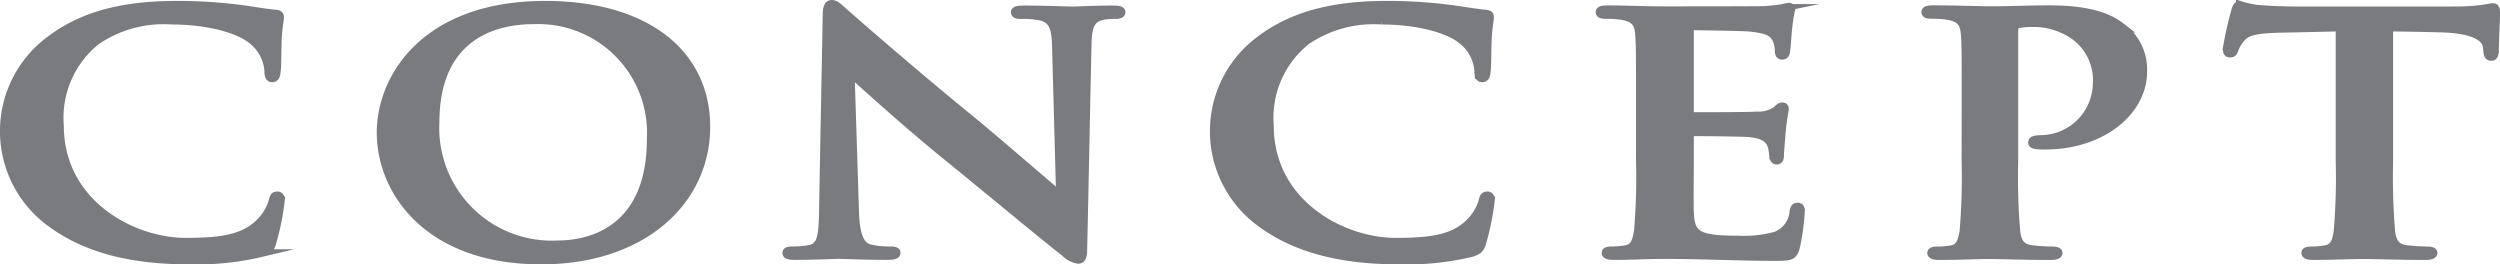 <svg xmlns="http://www.w3.org/2000/svg" width="165.5" height="17.5" viewBox="0 0 165.5 17.5">
  <g id="" transform="translate(29.25 -0.053)">
    <g id="" data-name="" transform="translate(-29.302 0)">
      <path id="" data-name="" d="M3.525,14.885A7.527,7.527,0,0,1,3.339,2.592C5.239,1.166,7.749.3,11.683.3a32.149,32.149,0,0,1,3.828.215c1,.109,1.929.3,2.72.367.29.023.317.131.317.26,0,.172-.079.432-.132,1.188-.053.714-.027,1.9-.08,2.333-.027.324-.079.519-.317.519-.211,0-.265-.195-.265-.5A2.824,2.824,0,0,0,16.725,2.7c-.871-.756-2.93-1.34-5.359-1.34A7.891,7.891,0,0,0,6.4,2.7,6.5,6.5,0,0,0,3.974,8.294c0,5.143,4.778,7.692,8.316,7.692,2.349,0,3.775-.216,4.831-1.21a3.409,3.409,0,0,0,.9-1.427c.08-.344.132-.431.343-.431.185,0,.238.151.238.323a17.063,17.063,0,0,1-.581,2.873c-.132.367-.238.475-.686.628a18.5,18.5,0,0,1-4.753.5c-3.618,0-6.655-.649-9.056-2.354" transform="translate(0.052 0.064)" fill="#797b7e"/>
      <path id="" data-name="" d="M3.525,14.885A7.527,7.527,0,0,1,3.339,2.592C5.239,1.166,7.749.3,11.683.3a32.149,32.149,0,0,1,3.828.215c1,.109,1.929.3,2.72.367.29.023.317.131.317.26,0,.172-.079.432-.132,1.188-.053.714-.027,1.9-.08,2.333-.027.324-.079.519-.317.519-.211,0-.265-.195-.265-.5A2.824,2.824,0,0,0,16.725,2.7c-.871-.756-2.93-1.34-5.359-1.34A7.891,7.891,0,0,0,6.4,2.7,6.5,6.5,0,0,0,3.974,8.294c0,5.143,4.778,7.692,8.316,7.692,2.349,0,3.775-.216,4.831-1.21a3.409,3.409,0,0,0,.9-1.427c.08-.344.132-.431.343-.431.185,0,.238.151.238.323a17.063,17.063,0,0,1-.581,2.873c-.132.367-.238.475-.686.628a18.5,18.5,0,0,1-4.753.5C8.963,17.239,5.926,16.59,3.525,14.885Z" transform="translate(0.052 0.064)" fill="none" stroke="#797b7e" stroke-miterlimit="10" stroke-width="0.5"/>
      <path id="" data-name="" d="M20.018,8.771C20.018,5.076,23,.3,30.923.3,37.5.3,41.59,3.434,41.59,8.381s-4.223,8.858-10.931,8.858c-7.578,0-10.641-4.644-10.641-8.469M37.9,9.18a7.453,7.453,0,0,0-7.736-7.842c-3.038,0-6.5,1.383-6.5,6.762a7.7,7.7,0,0,0,8.106,8.058c1.846,0,6.125-.734,6.125-6.979" transform="translate(5.226 0.064)" fill="#797b7e"/>
      <path id="" data-name="" d="M20.018,8.771C20.018,5.076,23,.3,30.923.3,37.5.3,41.59,3.434,41.59,8.381s-4.223,8.858-10.931,8.858C23.081,17.239,20.018,12.595,20.018,8.771ZM37.9,9.18a7.453,7.453,0,0,0-7.736-7.842c-3.038,0-6.5,1.383-6.5,6.762a7.7,7.7,0,0,0,8.106,8.058C33.616,16.159,37.9,15.425,37.9,9.18Z" transform="translate(5.226 0.064)" fill="none" stroke="#797b7e" stroke-miterlimit="10" stroke-width="0.5"/>
      <path id="" data-name="" d="M43.961.985c0-.432.079-.735.343-.735.29,0,.528.281.976.67.318.281,4.331,3.8,8.186,6.936,1.8,1.469,5.492,4.687,5.942,5.034L59.143,3.08c-.027-1.318-.263-1.729-.9-1.945a5.225,5.225,0,0,0-1.4-.129c-.317,0-.423-.064-.423-.195,0-.171.291-.193.686-.193,1.374,0,2.642.064,3.2.064C60.6.682,61.6.618,62.893.618c.343,0,.607.023.607.193,0,.131-.157.195-.475.195a3.463,3.463,0,0,0-.791.065c-.74.172-.951.626-.978,1.835-.105,4.559-.185,9.074-.29,13.632,0,.475-.106.67-.343.67a1.658,1.658,0,0,1-.9-.476c-1.664-1.3-5.043-4.125-7.789-6.351-2.878-2.332-5.889-5.1-6.363-5.508l.29,9.139c.053,1.685.4,2.246.924,2.4a5.031,5.031,0,0,0,1.373.152c.29,0,.45.043.45.172,0,.173-.238.216-.608.216-1.716,0-2.772-.064-3.274-.064-.238,0-1.479.064-2.852.064-.343,0-.581-.023-.581-.216,0-.129.158-.172.423-.172a5.664,5.664,0,0,0,1.188-.108c.686-.173.793-.8.818-2.678.08-4.581.186-9.917.238-12.789" transform="translate(10.806 0.053)" fill="#797b7e"/>
      <path id="" data-name="" d="M43.961.985c0-.432.079-.735.343-.735.29,0,.528.281.976.67.318.281,4.331,3.8,8.186,6.936,1.8,1.469,5.492,4.687,5.942,5.034L59.143,3.08c-.027-1.318-.263-1.729-.9-1.945a5.225,5.225,0,0,0-1.4-.129c-.317,0-.423-.064-.423-.195,0-.171.291-.193.686-.193,1.374,0,2.642.064,3.2.064C60.6.682,61.6.618,62.893.618c.343,0,.607.023.607.193,0,.131-.157.195-.475.195a3.463,3.463,0,0,0-.791.065c-.74.172-.951.626-.978,1.835-.105,4.559-.185,9.074-.29,13.632,0,.475-.106.67-.343.67a1.658,1.658,0,0,1-.9-.476c-1.664-1.3-5.043-4.125-7.789-6.351-2.878-2.332-5.889-5.1-6.363-5.508l.29,9.139c.053,1.685.4,2.246.924,2.4a5.031,5.031,0,0,0,1.373.152c.29,0,.45.043.45.172,0,.173-.238.216-.608.216-1.716,0-2.772-.064-3.274-.064-.238,0-1.479.064-2.852.064-.343,0-.581-.023-.581-.216,0-.129.158-.172.423-.172a5.664,5.664,0,0,0,1.188-.108c.686-.173.793-.8.818-2.678C43.8,9.193,43.909,3.858,43.961.985Z" transform="translate(10.806 0.053)" fill="none" stroke="#797b7e" stroke-miterlimit="10" stroke-width="0.5"/>
      <path id="" data-name="" d="M67.067,14.885a7.528,7.528,0,0,1-.185-12.293C68.783,1.166,71.292.3,75.227.3a32.134,32.134,0,0,1,3.828.215c1,.109,1.927.3,2.72.367.29.023.317.131.317.26,0,.172-.079.432-.132,1.188-.053.714-.027,1.9-.08,2.333-.027.324-.079.519-.317.519-.212,0-.263-.195-.263-.5A2.83,2.83,0,0,0,80.269,2.7c-.87-.756-2.93-1.34-5.359-1.34A7.888,7.888,0,0,0,69.946,2.7a6.5,6.5,0,0,0-2.429,5.594c0,5.143,4.779,7.692,8.316,7.692,2.35,0,3.776-.216,4.832-1.21a3.409,3.409,0,0,0,.9-1.427c.08-.344.132-.431.343-.431.185,0,.238.151.238.323a17.183,17.183,0,0,1-.581,2.873c-.132.367-.238.475-.686.628a18.509,18.509,0,0,1-4.753.5c-3.618,0-6.653-.649-9.057-2.354" transform="translate(16.607 0.064)" fill="#797b7e"/>
      <path id="" data-name="" d="M67.067,14.885a7.528,7.528,0,0,1-.185-12.293C68.783,1.166,71.292.3,75.227.3a32.134,32.134,0,0,1,3.828.215c1,.109,1.927.3,2.72.367.29.023.317.131.317.26,0,.172-.079.432-.132,1.188-.053.714-.027,1.9-.08,2.333-.027.324-.079.519-.317.519-.212,0-.263-.195-.263-.5A2.83,2.83,0,0,0,80.269,2.7c-.87-.756-2.93-1.34-5.359-1.34A7.888,7.888,0,0,0,69.946,2.7a6.5,6.5,0,0,0-2.429,5.594c0,5.143,4.779,7.692,8.316,7.692,2.35,0,3.776-.216,4.832-1.21a3.409,3.409,0,0,0,.9-1.427c.08-.344.132-.431.343-.431.185,0,.238.151.238.323a17.183,17.183,0,0,1-.581,2.873c-.132.367-.238.475-.686.628a18.509,18.509,0,0,1-4.753.5C72.507,17.239,69.471,16.59,67.067,14.885Z" transform="translate(16.607 0.064)" fill="none" stroke="#797b7e" stroke-miterlimit="10" stroke-width="0.5"/>
      <path id="" data-name="" d="M86.84,6.847c0-3.285,0-3.892-.053-4.584-.052-.734-.263-1.081-1.135-1.231a6.482,6.482,0,0,0-1.03-.067c-.291,0-.449-.041-.449-.194s.185-.194.581-.194c1.214,0,2.429.063,3.8.063.846,0,6.1,0,6.6-.02.5-.043.923-.087,1.135-.131a3.19,3.19,0,0,1,.423-.085c.132,0,.158.085.158.195A11.466,11.466,0,0,0,96.662,2c-.027.216-.079,1.168-.132,1.427-.027.108-.079.239-.263.239s-.238-.131-.238-.39a1.8,1.8,0,0,0-.158-.691c-.185-.39-.448-.649-1.769-.778-.448-.044-3.222-.087-3.75-.087-.132,0-.185.065-.185.216V7.409c0,.152.027.239.185.239.581,0,3.617,0,4.225-.044a2.114,2.114,0,0,0,1.268-.324c.185-.172.29-.28.423-.28.105,0,.185.043.185.172s-.106.477-.212,1.579c-.027.431-.106,1.3-.106,1.448,0,.172,0,.41-.237.41-.185,0-.238-.238-.238-.346a3.294,3.294,0,0,0-.105-.626c-.132-.433-.5-.757-1.479-.844-.5-.043-3.115-.065-3.75-.065-.132,0-.158.087-.158.216v1.709c0,.734-.027,2.723,0,3.351.053,1.492.475,1.817,3.168,1.817a8.107,8.107,0,0,0,2.482-.259,1.843,1.843,0,0,0,1.189-1.6c.052-.238.105-.324.29-.324.211,0,.211.172.211.388a13.969,13.969,0,0,1-.344,2.4c-.184.561-.422.561-1.425.561-2.35,0-4.674-.128-7.314-.128-1.056,0-2.139.064-3.327.064-.343,0-.528-.064-.528-.216,0-.108.105-.172.423-.172a5.255,5.255,0,0,0,.95-.087c.528-.088.66-.563.766-1.191a42.186,42.186,0,0,0,.132-4.6Z" transform="translate(21.766 0.085)" fill="#797b7e"/>
      <path id="" data-name="" d="M86.84,6.847c0-3.285,0-3.892-.053-4.584-.052-.734-.263-1.081-1.135-1.231a6.482,6.482,0,0,0-1.03-.067c-.291,0-.449-.041-.449-.194s.185-.194.581-.194c1.214,0,2.429.063,3.8.063.846,0,6.1,0,6.6-.02.5-.043.923-.087,1.135-.131a3.19,3.19,0,0,1,.423-.085c.132,0,.158.085.158.195A11.466,11.466,0,0,0,96.662,2c-.027.216-.079,1.168-.132,1.427-.027.108-.079.239-.263.239s-.238-.131-.238-.39a1.8,1.8,0,0,0-.158-.691c-.185-.39-.448-.649-1.769-.778-.448-.044-3.222-.087-3.75-.087-.132,0-.185.065-.185.216V7.409c0,.152.027.239.185.239.581,0,3.617,0,4.225-.044a2.114,2.114,0,0,0,1.268-.324c.185-.172.29-.28.423-.28.105,0,.185.043.185.172s-.106.477-.212,1.579c-.027.431-.106,1.3-.106,1.448,0,.172,0,.41-.237.41-.185,0-.238-.238-.238-.346a3.294,3.294,0,0,0-.105-.626c-.132-.433-.5-.757-1.479-.844-.5-.043-3.115-.065-3.75-.065-.132,0-.158.087-.158.216v1.709c0,.734-.027,2.723,0,3.351.053,1.492.475,1.817,3.168,1.817a8.107,8.107,0,0,0,2.482-.259,1.843,1.843,0,0,0,1.189-1.6c.052-.238.105-.324.29-.324.211,0,.211.172.211.388a13.969,13.969,0,0,1-.344,2.4c-.184.561-.422.561-1.425.561-2.35,0-4.674-.128-7.314-.128-1.056,0-2.139.064-3.327.064-.343,0-.528-.064-.528-.216,0-.108.105-.172.423-.172a5.255,5.255,0,0,0,.95-.087c.528-.088.66-.563.766-1.191a42.186,42.186,0,0,0,.132-4.6Z" transform="translate(21.766 0.085)" fill="none" stroke="#797b7e" stroke-miterlimit="10" stroke-width="0.5"/>
      <path id="" data-name="" d="M103.158,6.815c0-3.287,0-3.895-.053-4.586-.052-.735-.263-1.082-1.135-1.232A6.476,6.476,0,0,0,100.941.93c-.291,0-.45-.042-.45-.194s.185-.194.581-.194c1.4,0,3.063.063,3.8.063,1.083,0,2.614-.063,3.829-.063,3.3,0,4.356.821,4.963,1.3a3.49,3.49,0,0,1,1.268,2.834c0,2.661-2.745,4.91-6.5,4.91a4.82,4.82,0,0,1-.555-.021c-.132-.021-.317-.043-.317-.195,0-.171.185-.238.74-.238a3.728,3.728,0,0,0,3.538-3.59,3.617,3.617,0,0,0-1.479-3.223,4.663,4.663,0,0,0-2.719-.844,4.505,4.505,0,0,0-1.031.087c-.132.042-.21.172-.21.41v8.653a42.905,42.905,0,0,0,.132,4.629c.079.605.238,1.081,1.029,1.169.37.043.951.087,1.347.087.29,0,.422.064.422.172,0,.152-.211.216-.5.216-1.742,0-3.406-.064-4.093-.064-.607,0-2.271.064-3.327.064-.343,0-.528-.064-.528-.216,0-.108.105-.172.423-.172a5.251,5.251,0,0,0,.95-.087c.528-.088.66-.564.766-1.191a42.214,42.214,0,0,0,.132-4.607Z" transform="translate(27.008 0.115)" fill="#797b7e"/>
      <path id="" data-name="" d="M103.158,6.815c0-3.287,0-3.895-.053-4.586-.052-.735-.263-1.082-1.135-1.232A6.476,6.476,0,0,0,100.941.93c-.291,0-.45-.042-.45-.194s.185-.194.581-.194c1.4,0,3.063.063,3.8.063,1.083,0,2.614-.063,3.829-.063,3.3,0,4.356.821,4.963,1.3a3.49,3.49,0,0,1,1.268,2.834c0,2.661-2.745,4.91-6.5,4.91a4.82,4.82,0,0,1-.555-.021c-.132-.021-.317-.043-.317-.195,0-.171.185-.238.74-.238a3.728,3.728,0,0,0,3.538-3.59,3.617,3.617,0,0,0-1.479-3.223,4.663,4.663,0,0,0-2.719-.844,4.505,4.505,0,0,0-1.031.087c-.132.042-.21.172-.21.41v8.653a42.905,42.905,0,0,0,.132,4.629c.079.605.238,1.081,1.029,1.169.37.043.951.087,1.347.087.29,0,.422.064.422.172,0,.152-.211.216-.5.216-1.742,0-3.406-.064-4.093-.064-.607,0-2.271.064-3.327.064-.343,0-.528-.064-.528-.216,0-.108.105-.172.423-.172a5.251,5.251,0,0,0,.95-.087c.528-.088.66-.564.766-1.191a42.214,42.214,0,0,0,.132-4.607Z" transform="translate(27.008 0.115)" fill="none" stroke="#797b7e" stroke-miterlimit="10" stroke-width="0.5"/>
      <path id="" data-name="" d="M127.777,10.679a42.843,42.843,0,0,0,.132,4.626c.08.6.238,1.08,1.029,1.167a13.326,13.326,0,0,0,1.347.088c.29,0,.422.064.422.171,0,.153-.212.216-.5.216-1.743,0-3.406-.063-4.145-.063-.608,0-2.272.063-3.328.063-.343,0-.527-.063-.527-.216,0-.107.105-.171.422-.171a5.115,5.115,0,0,0,.95-.088c.529-.087.688-.562.766-1.189a41.794,41.794,0,0,0,.133-4.6V1.816c-1,.023-2.642.064-3.935.087-1.531.044-2.165.152-2.561.627a2.342,2.342,0,0,0-.449.756c-.053.173-.132.259-.291.259-.185,0-.237-.108-.237-.344a24.016,24.016,0,0,1,.555-2.487c.078-.28.158-.411.317-.411a7.1,7.1,0,0,0,1.136.259c.765.067,1.768.108,2.64.108h10.455a15.23,15.23,0,0,0,1.822-.108c.4-.064.608-.108.713-.108.185,0,.211.131.211.455,0,.454-.08,1.945-.08,2.508-.025.216-.078.344-.237.344-.212,0-.265-.108-.29-.432,0-.063-.027-.171-.027-.238-.053-.561-.766-1.167-3.116-1.211-.686-.021-1.769-.041-3.327-.064Z" transform="translate(30.449 0.064)" fill="#797b7e"/>
      <path id="" data-name="" d="M127.777,10.679a42.843,42.843,0,0,0,.132,4.626c.08.6.238,1.08,1.029,1.167a13.326,13.326,0,0,0,1.347.088c.29,0,.422.064.422.171,0,.153-.212.216-.5.216-1.743,0-3.406-.063-4.145-.063-.608,0-2.272.063-3.328.063-.343,0-.527-.063-.527-.216,0-.107.105-.171.422-.171a5.115,5.115,0,0,0,.95-.088c.529-.087.688-.562.766-1.189a41.794,41.794,0,0,0,.133-4.6V1.816c-1,.023-2.642.064-3.935.087-1.531.044-2.165.152-2.561.627a2.342,2.342,0,0,0-.449.756c-.053.173-.132.259-.291.259-.185,0-.237-.108-.237-.344a24.016,24.016,0,0,1,.555-2.487c.078-.28.158-.411.317-.411a7.1,7.1,0,0,0,1.136.259c.765.067,1.768.108,2.64.108h10.455a15.23,15.23,0,0,0,1.822-.108c.4-.064.608-.108.713-.108.185,0,.211.131.211.455,0,.454-.08,1.945-.08,2.508-.025.216-.078.344-.237.344-.212,0-.265-.108-.29-.432,0-.063-.027-.171-.027-.238-.053-.561-.766-1.167-3.116-1.211-.686-.021-1.769-.041-3.327-.064Z" transform="translate(30.449 0.064)" fill="none" stroke="#797b7e" stroke-miterlimit="10" stroke-width="0.5"/>
    </g>
  </g>
</svg>
